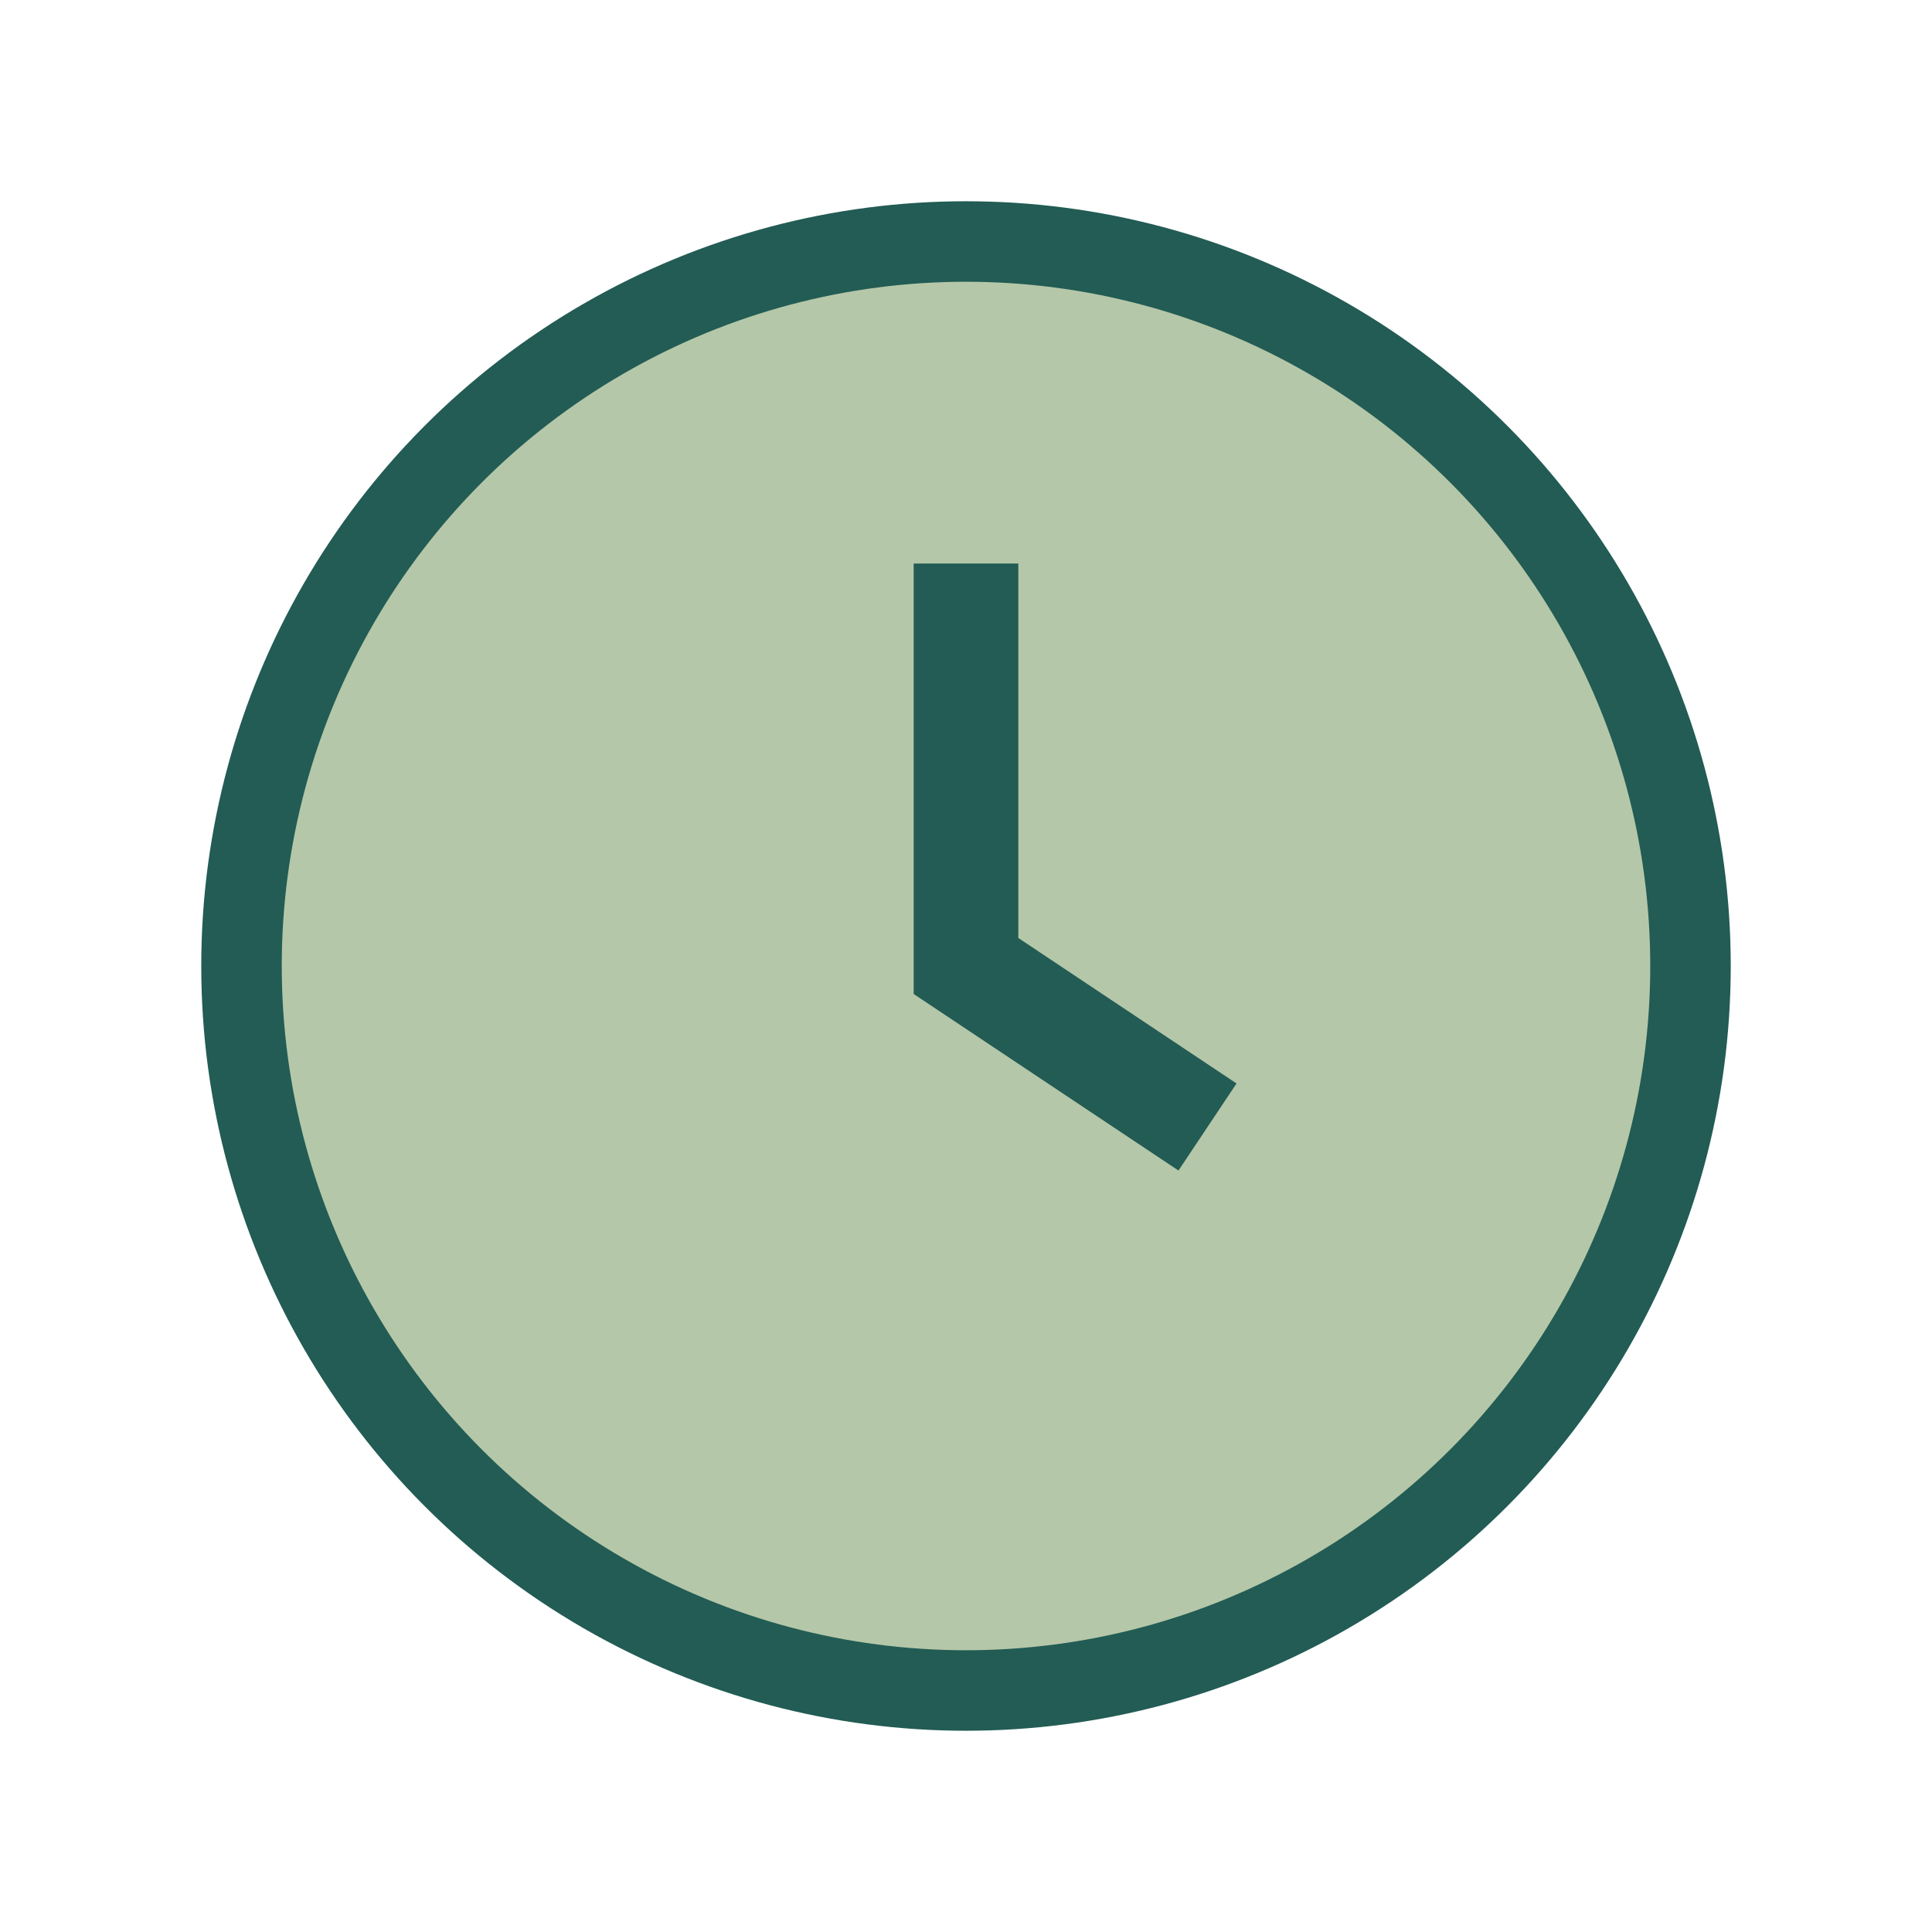 <?xml version="1.0" encoding="UTF-8"?>
<svg xmlns="http://www.w3.org/2000/svg" width="24" height="24" viewBox="0 0 24 24"><circle cx="12" cy="12" r="9" fill="#B5C7A9" stroke="#225C54"/><path d="M12 7v5l3 2" stroke="#225C54" stroke-width="1.3" fill="none"/></svg>